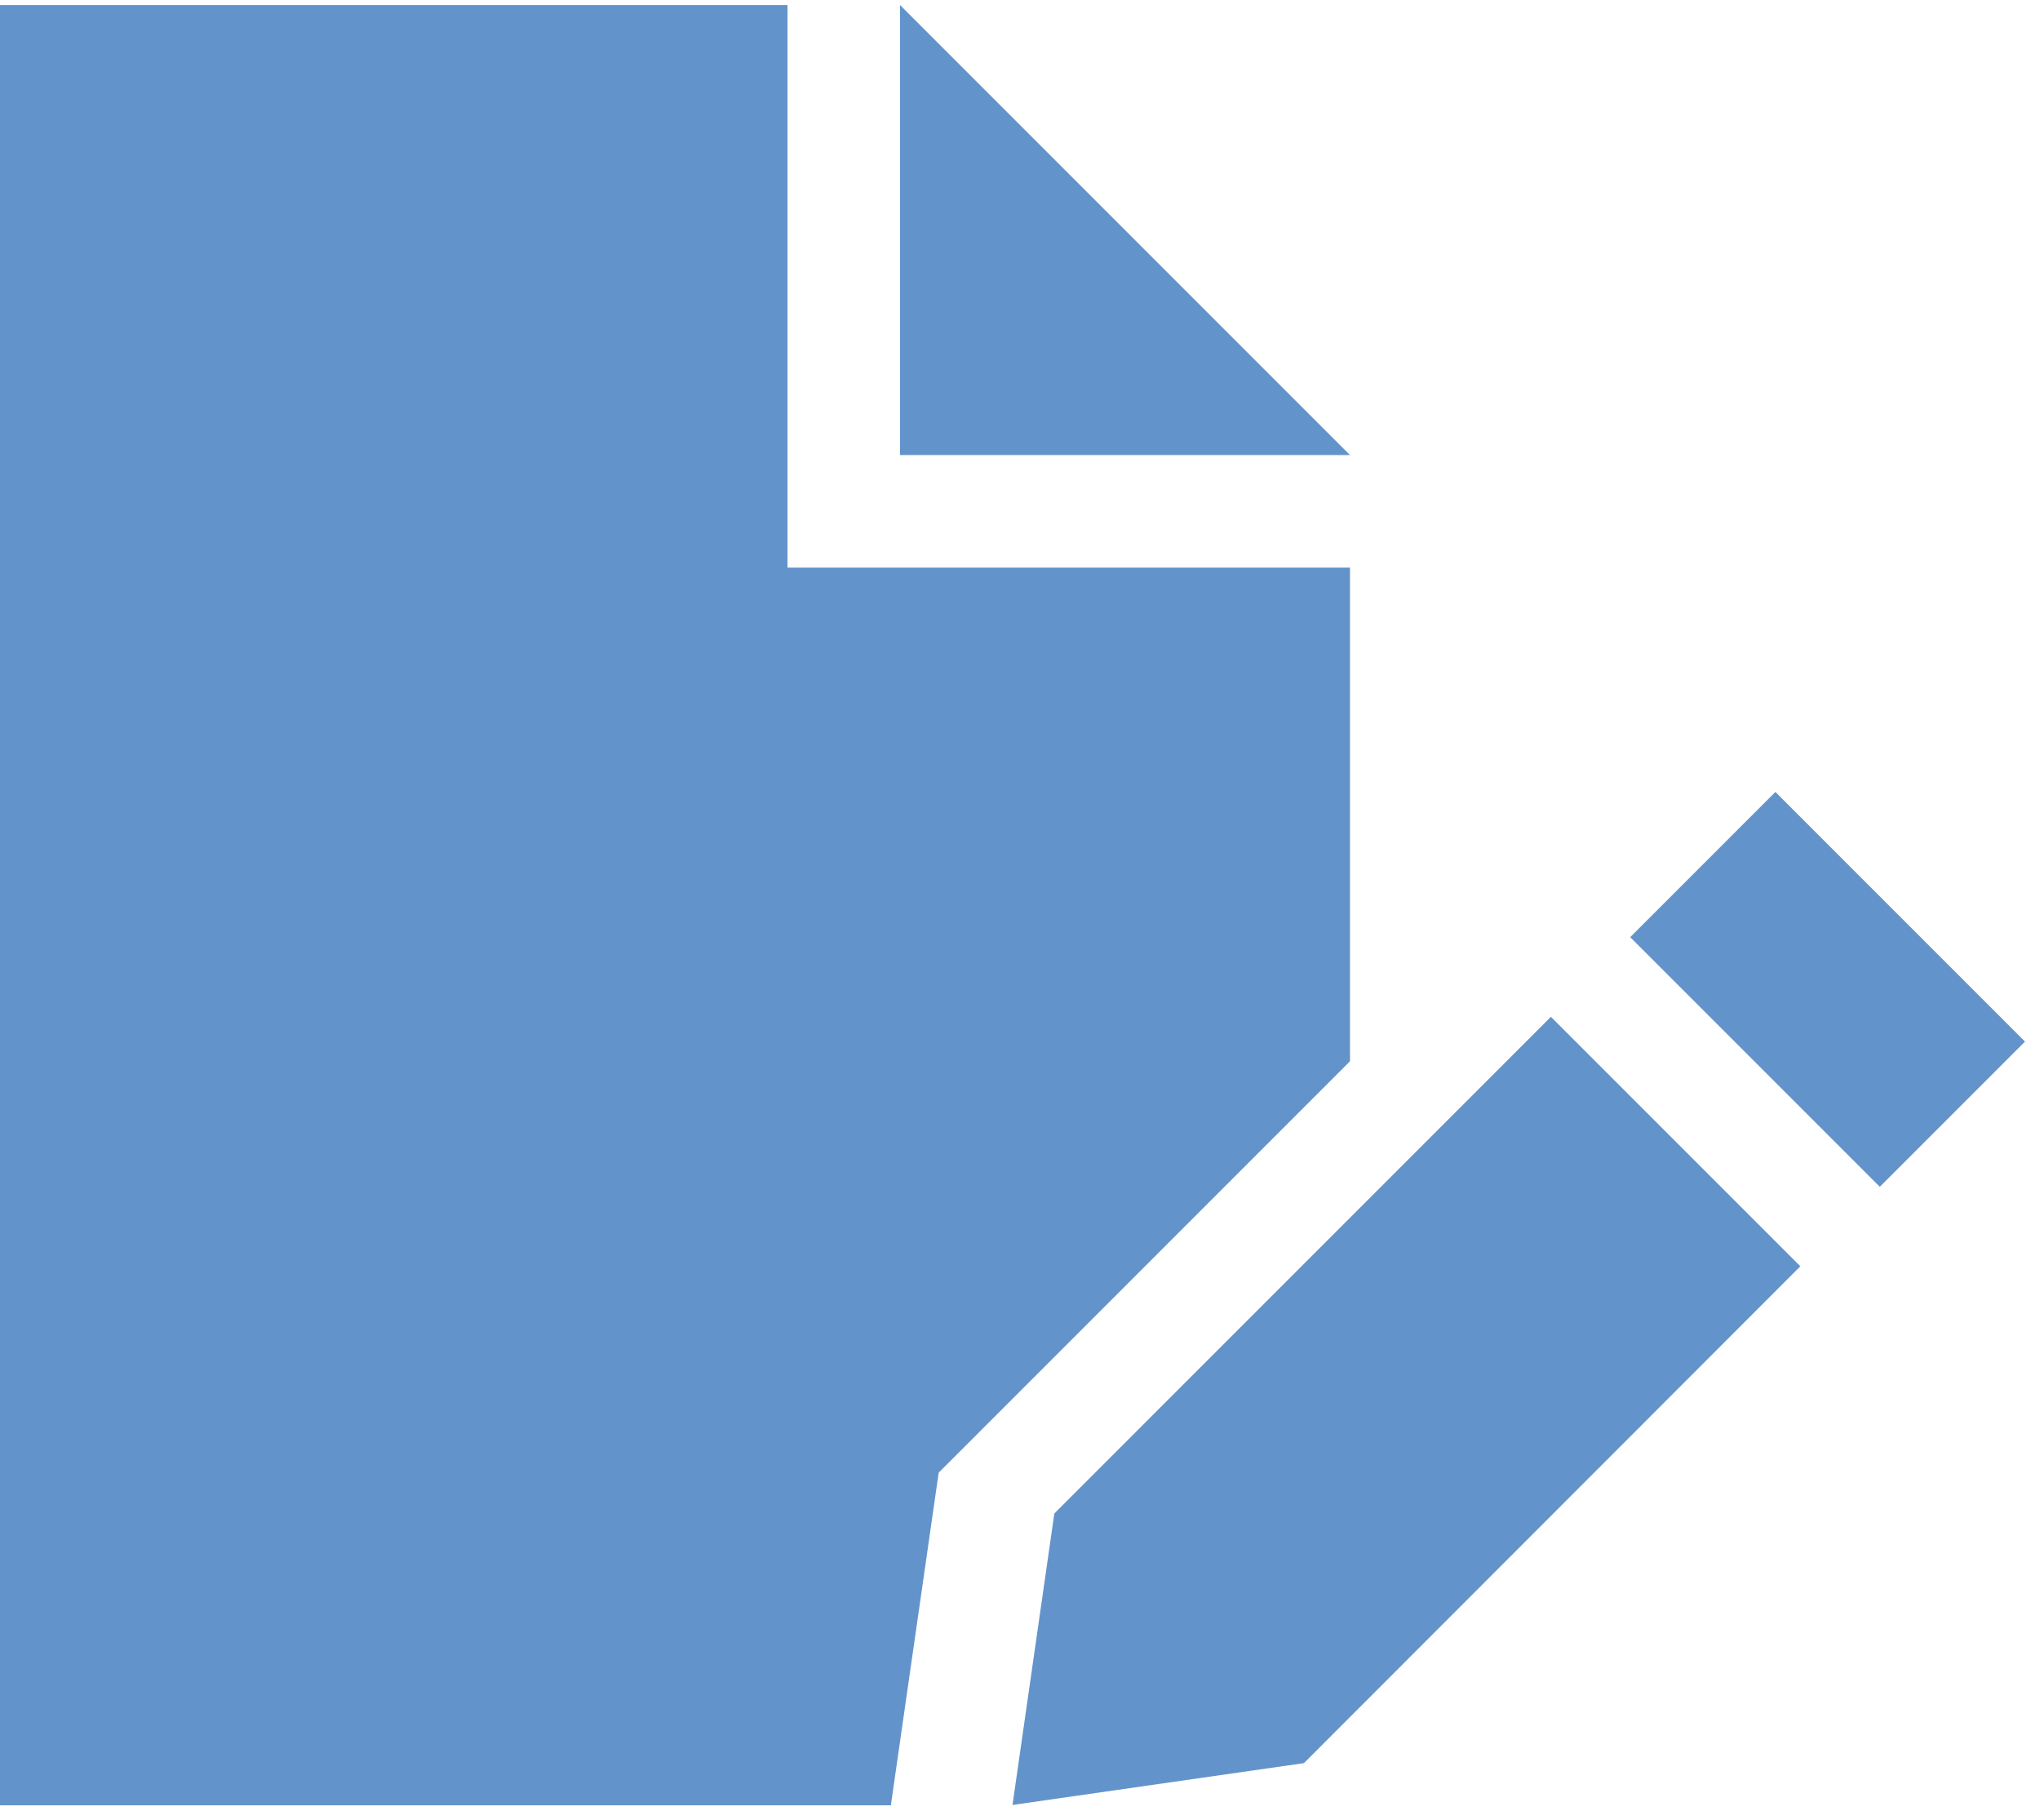 <?xml version="1.0" encoding="UTF-8"?>
<svg width="102px" height="91px" viewBox="0 0 102 91" version="1.1" xmlns="http://www.w3.org/2000/svg" xmlns:xlink="http://www.w3.org/1999/xlink">
    <title>custom</title>
    <g id="ML" stroke="none" stroke-width="1" fill="none" fill-rule="evenodd">
        <g id="custom" transform="translate(0, 0.25)" fill="#6393CB" fill-rule="nonzero">
            <path d="M0,0 L39.375,0 L39.375,28.125 L67.5,28.125 L67.5,52.805 L46.934,73.371 L44.543,90 L0,90 L0,0 Z M67.5,22.5 L45,22.5 L45,0 L67.5,22.5 Z M88.77,39.34 L101.25,51.82 L93.99,59.08 L81.51,46.6 L88.77,39.34 Z M77.537,50.572 L90.018,63.053 L65.197,87.891 L50.625,89.982 L52.717,75.41 L77.537,50.59 L77.537,50.572 Z" id="Shape"></path>
        </g>
    </g>
</svg>
